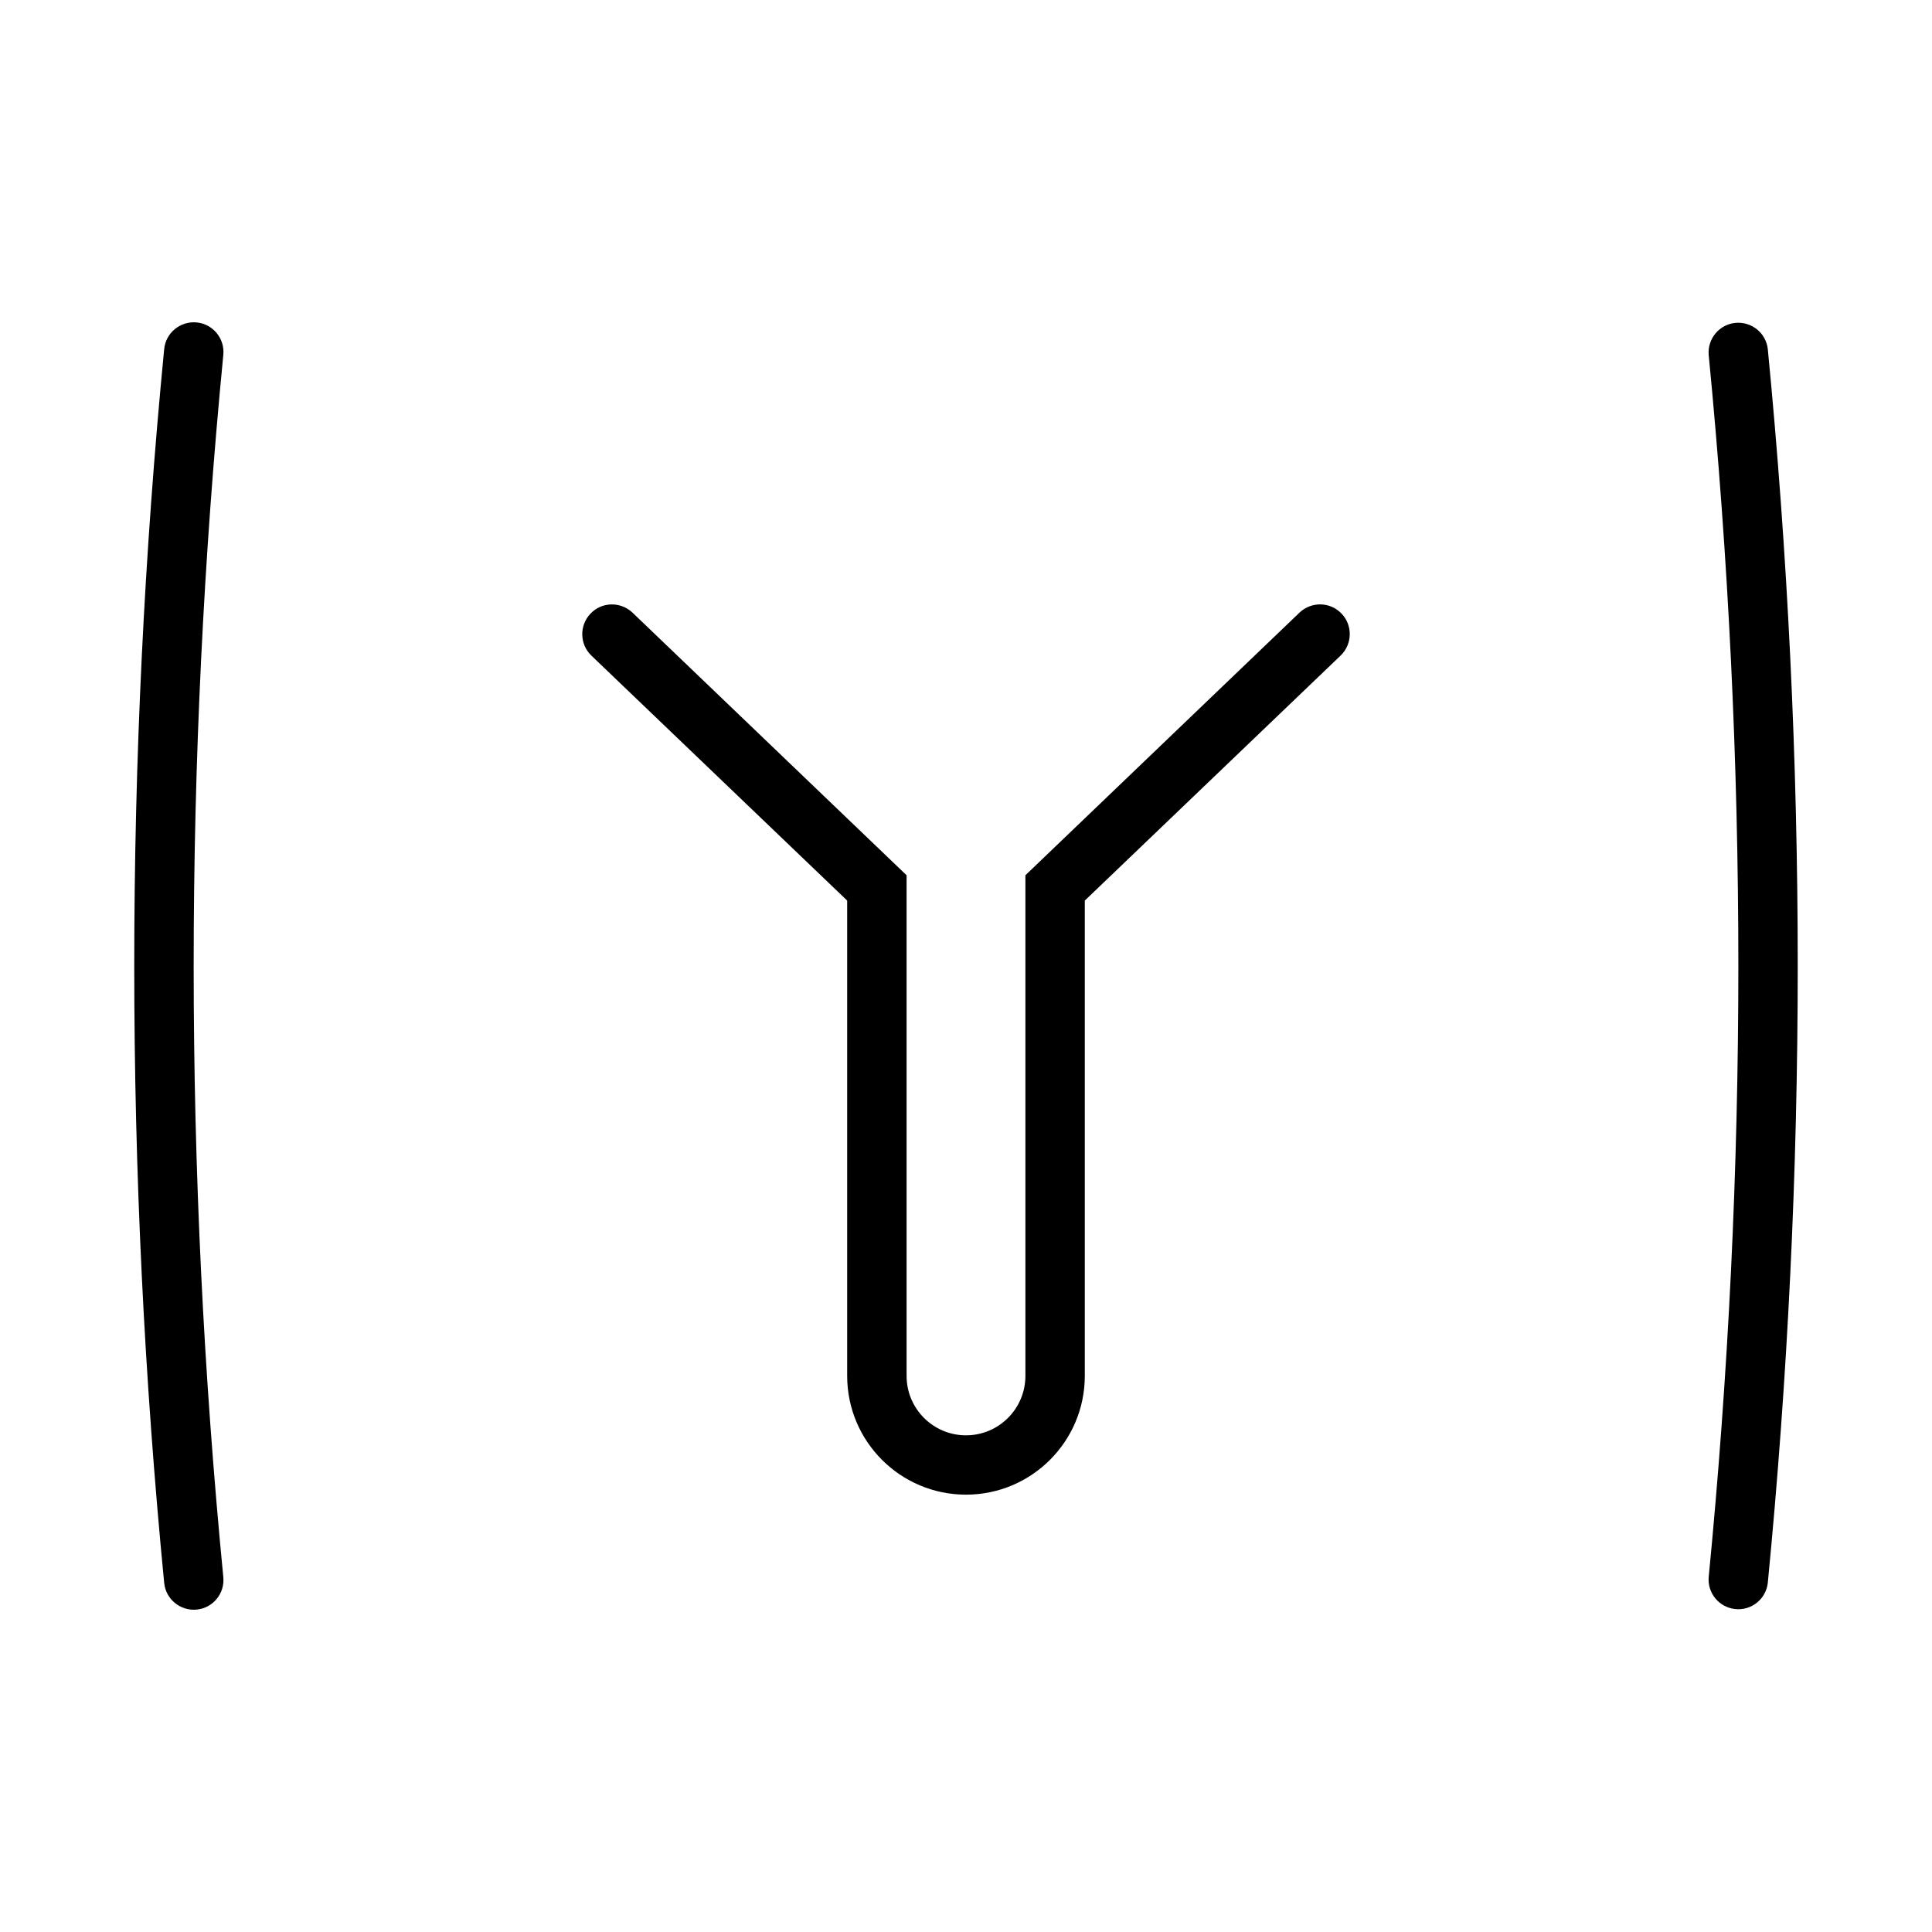 <?xml version="1.0" encoding="UTF-8"?>
<!-- Uploaded to: SVG Repo, www.svgrepo.com, Generator: SVG Repo Mixer Tools -->
<svg fill="#000000" width="800px" height="800px" version="1.1" viewBox="144 144 512 512" xmlns="http://www.w3.org/2000/svg">
 <g>
  <path d="m596.82 561.96c10.484-107.72 10.484-216.2 0-323.92-0.348-4.328 2.883-8.141 7.211-8.484 4.25-0.332 7.981 2.738 8.453 6.957 10.578 108.73 10.578 218.23 0 326.97-0.488 4.312-4.375 7.43-8.707 6.926-4.219-0.484-7.305-4.219-6.957-8.453z"/>
  <path d="m203.18 561.96c0.426 4.328-2.738 8.188-7.07 8.598-4.312 0.41-8.188-2.754-8.598-7.07-10.578-108.73-10.578-218.23 0-326.97 0.41-4.312 4.269-7.477 8.598-7.07 4.328 0.41 7.496 4.266 7.07 8.598-10.473 107.72-10.473 216.2 0 323.92z"/>
  <path d="m499.31 317.7c3.117-3.039 3.195-8.031 0.172-11.133-2.992-3.102-7.934-3.195-11.066-0.25l-72.676 69.637v132.68c0 8.691-7.055 15.742-15.742 15.742-8.691 0-15.742-7.055-15.742-15.742v-132.68l-72.66-69.621c-3.164-2.977-8.156-2.867-11.133 0.316-2.961 3.133-2.867 8.062 0.234 11.066l67.812 64.945v125.95c0 17.383 14.105 31.488 31.488 31.488s31.488-14.105 31.488-31.488v-125.95z"/>
 </g>
</svg>